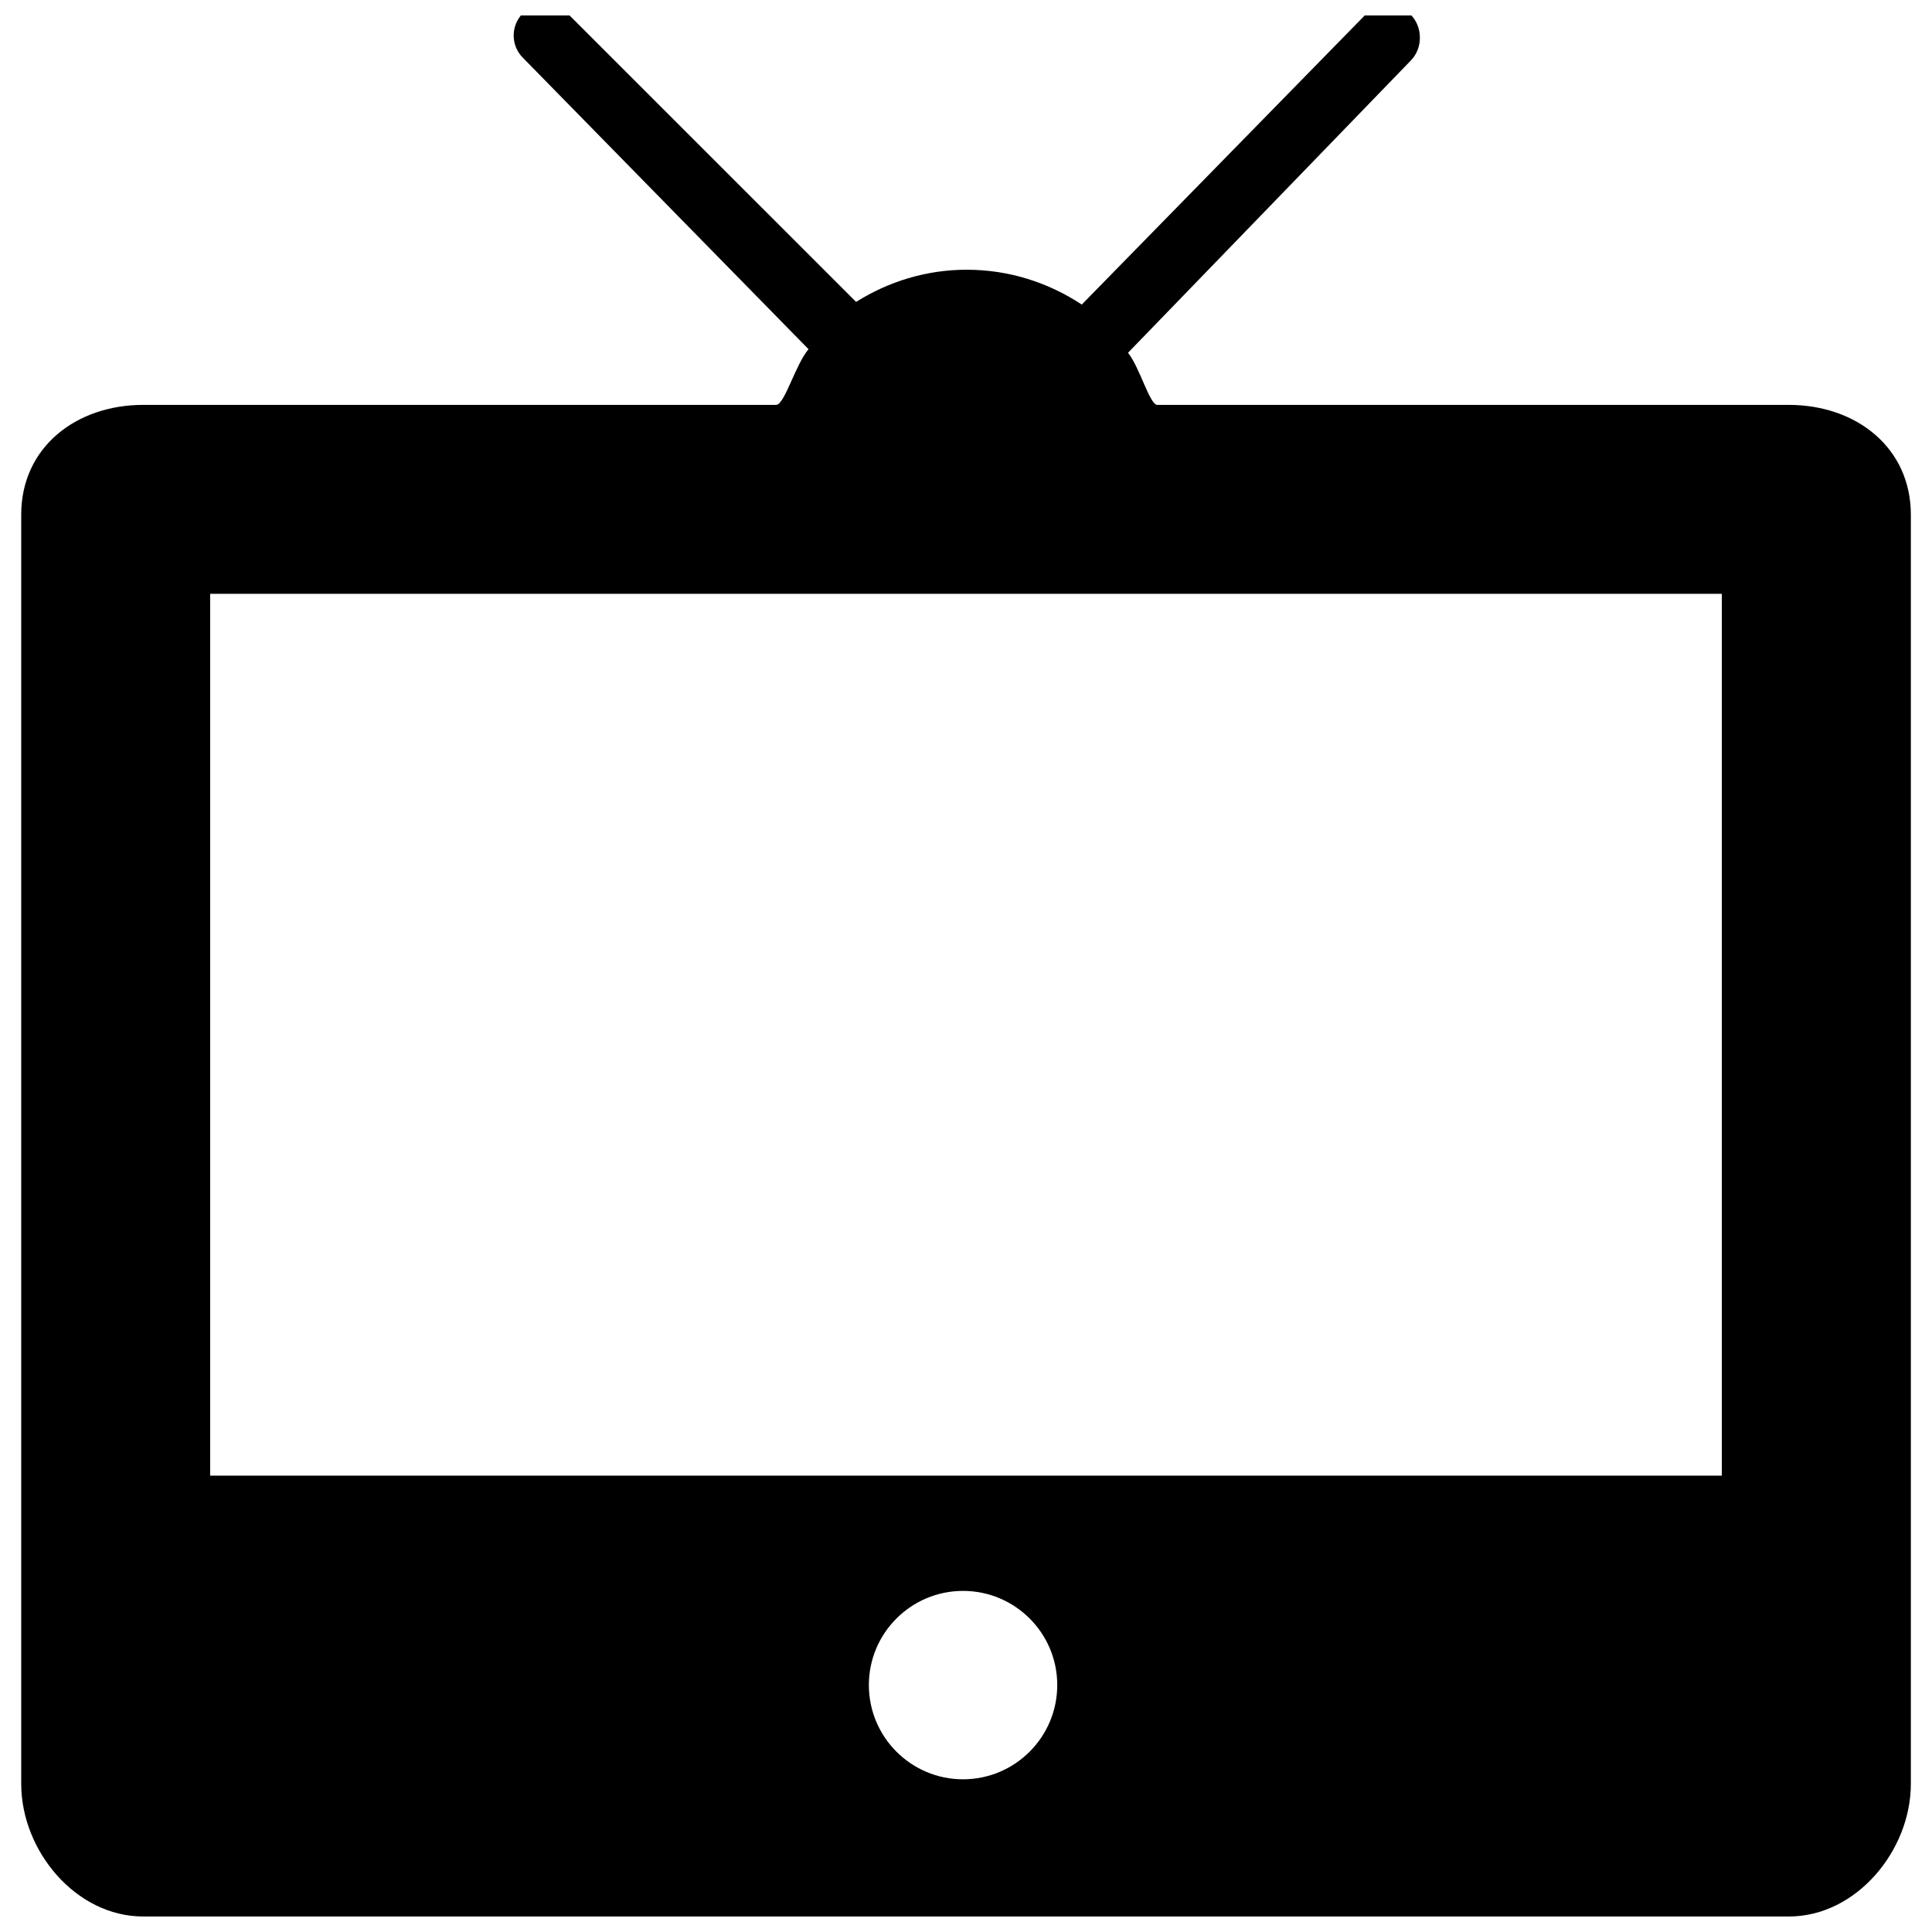 <?xml version="1.0" encoding="UTF-8"?>
<!-- The Best Svg Icon site in the world: iconSvg.co, Visit us! https://iconsvg.co -->
<svg width="800px" height="800px" version="1.1" viewBox="144 144 512 512" xmlns="http://www.w3.org/2000/svg">
 <defs>
  <clipPath id="a">
   <path d="m149 148.09h502v503.81h-502z"/>
  </clipPath>
 </defs>
 <g clip-path="url(#a)">
  <path d="m618.06 251.3h-167.37c-2.004 0-4.691-10.066-7.762-13.805l74.98-77.484c3.223-3.305 3.156-8.98-0.133-12.184-3.289-3.207-8.582-3.34-11.785-0.066l-75.312 76.949c-8.746-5.773-19.195-9.23-30.48-9.23-10.781 0-20.797 3.172-29.328 8.531l-76.5-76.484c-3.254-3.273-8.543-3.289-11.801-0.02-3.254 3.254-3.254 8.547 0 11.801l75.699 77.234c-3.422 3.988-6.375 14.754-8.562 14.754l-167.77 0.004c-17.844 0-32.316 11.316-32.316 29.059v336.38c0 17.742 14.473 35.152 32.316 35.152h436.14c17.828 0 32.316-17.426 32.316-35.152v-336.38c-0.02-17.742-14.492-29.059-32.332-29.059zm-218.85 364.23c-13.77 0-24.953-11.184-24.953-24.973 0-13.77 11.184-24.953 24.953-24.953 13.789 0 24.973 11.184 24.973 24.953-0.004 13.789-11.188 24.973-24.973 24.973zm201.09-80.473h-400.61v-233.69h400.61z"/>
 </g>
</svg>
